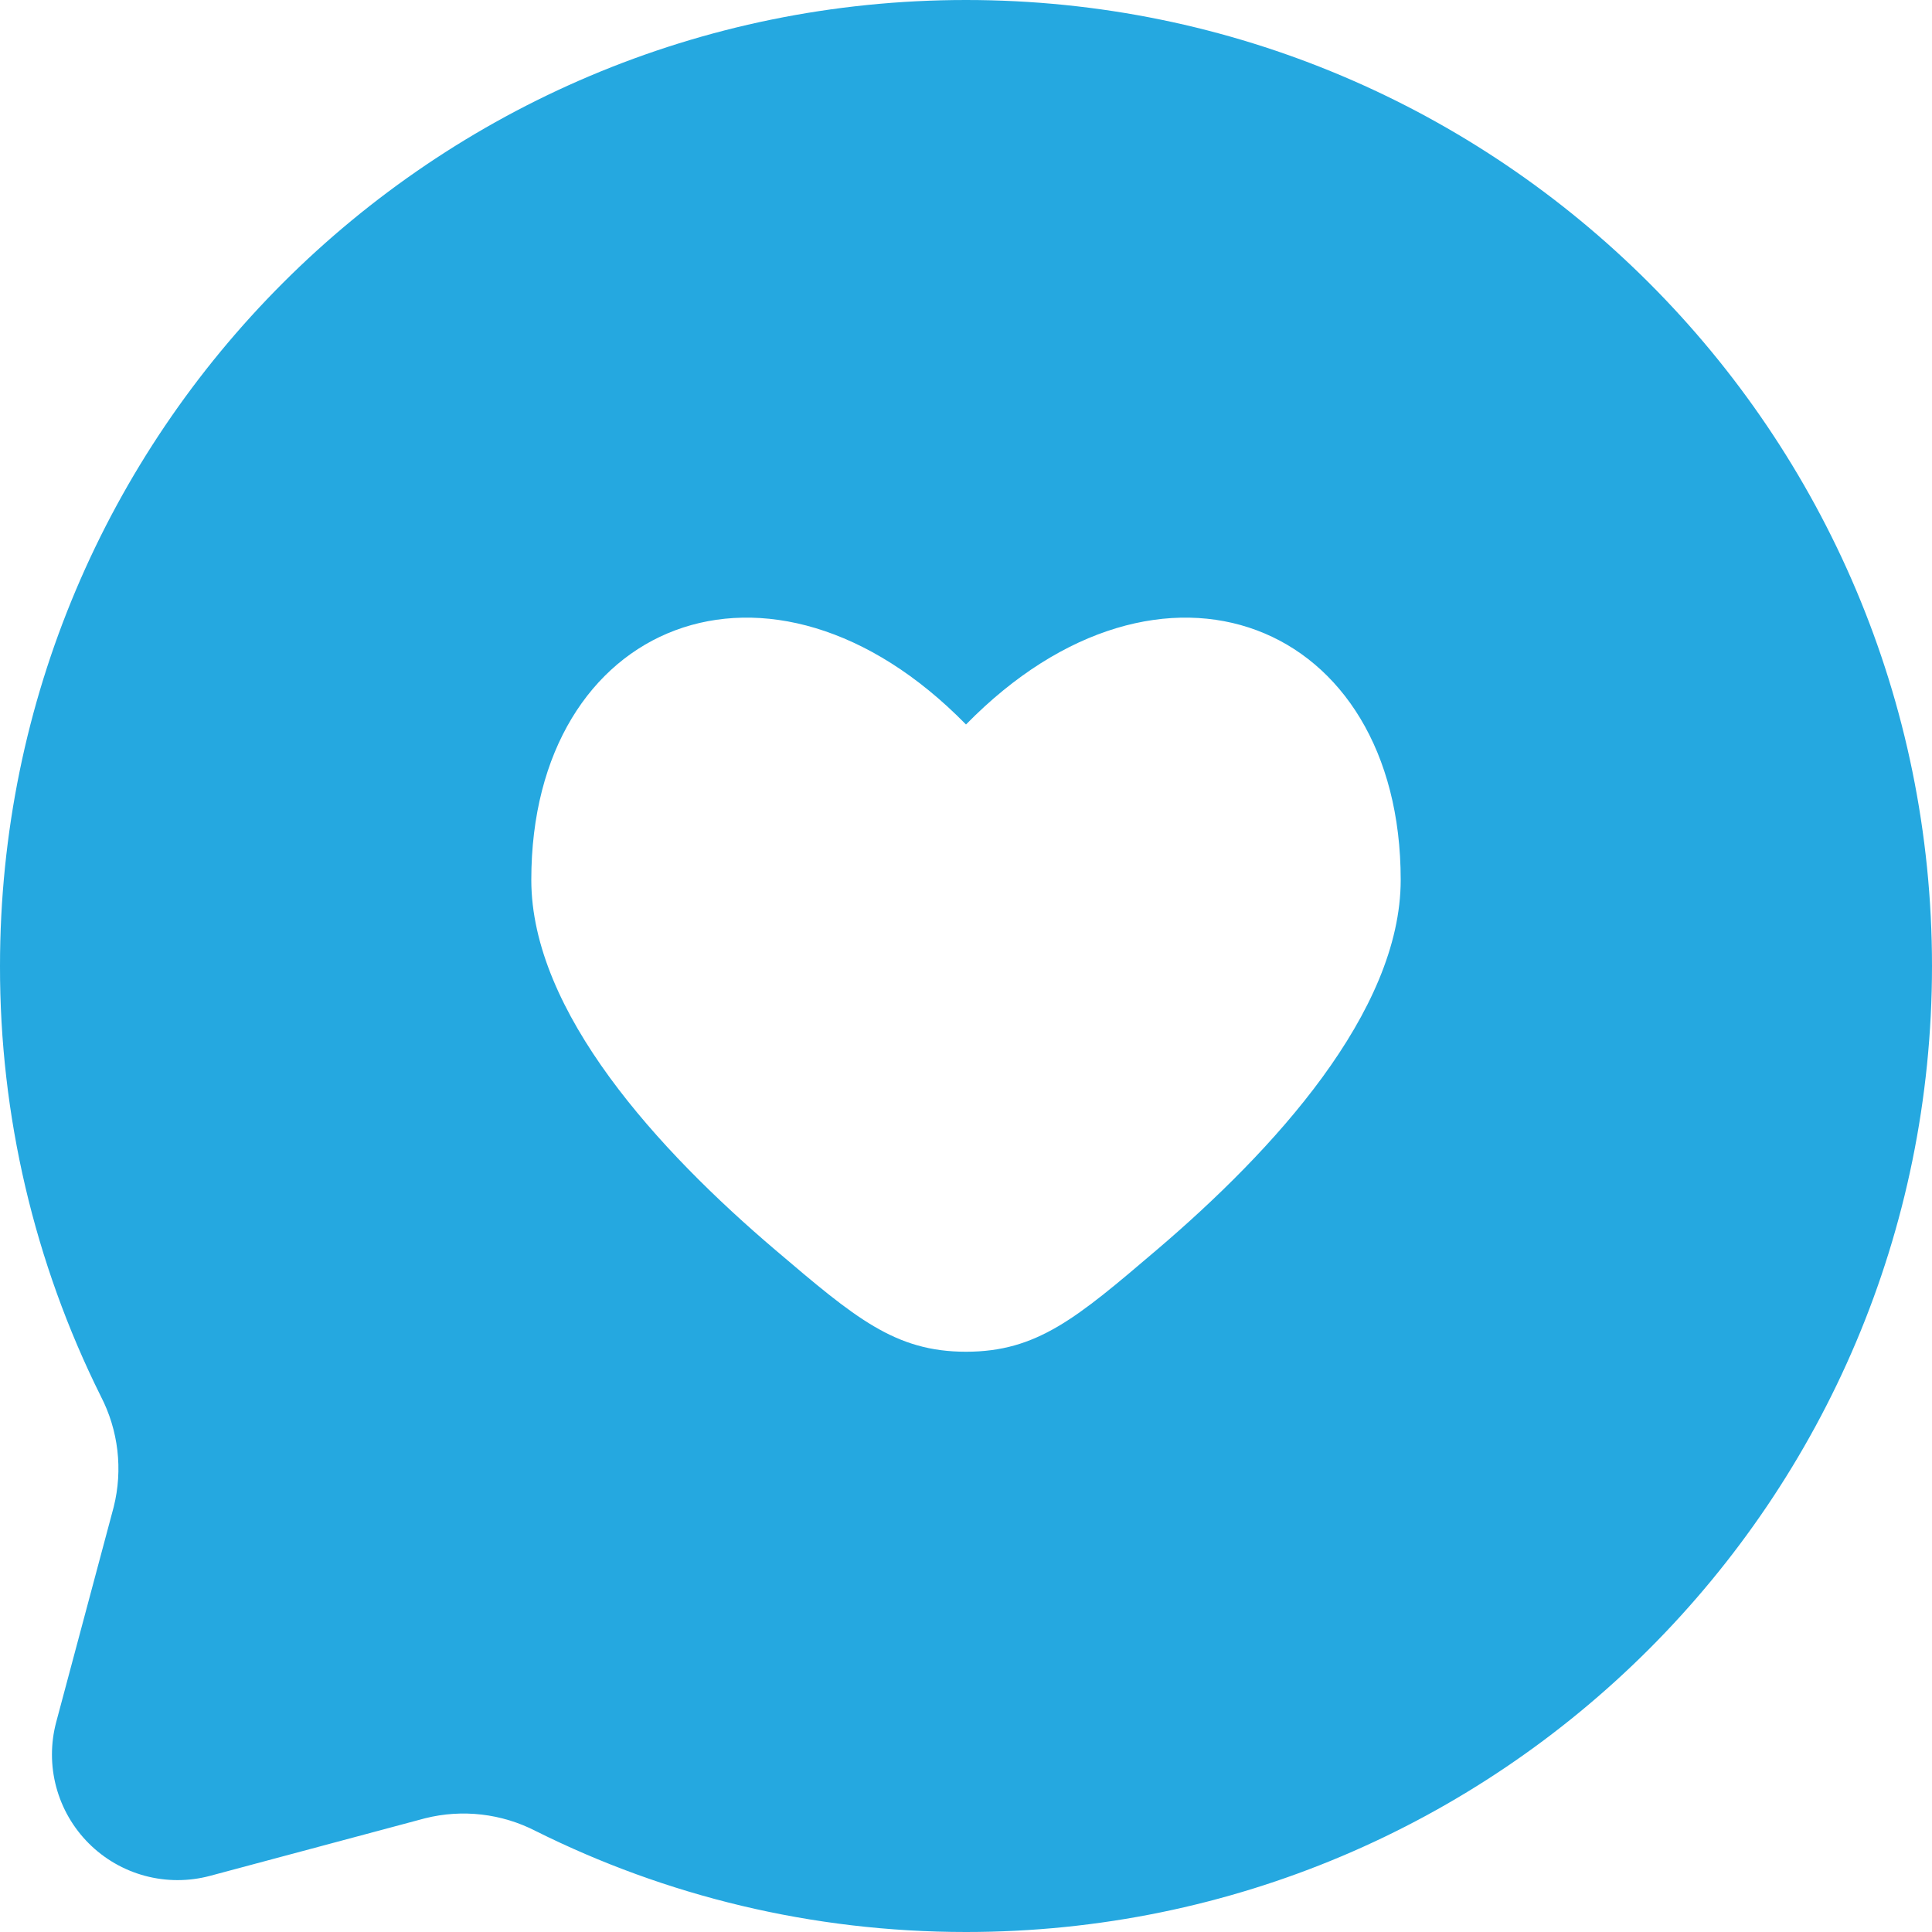 <svg width="64" height="64" viewBox="0 0 64 64" fill="none" xmlns="http://www.w3.org/2000/svg">
<path fill-rule="evenodd" clip-rule="evenodd" d="M64 32C64 49.674 49.674 64 32 64C26.88 64 22.042 62.797 17.754 60.659C16.621 60.074 15.313 59.922 14.077 60.234L6.954 62.141C6.249 62.329 5.506 62.328 4.802 62.139C4.097 61.95 3.454 61.578 2.939 61.062C2.423 60.546 2.052 59.903 1.863 59.198C1.674 58.493 1.674 57.751 1.862 57.046L3.766 49.923C4.076 48.687 3.924 47.381 3.338 46.25C1.135 41.823 -0.008 36.944 4.00012e-05 32C4.00012e-05 14.326 14.326 0 32 0C49.674 0 64 14.326 64 32ZM17.6 29.146C17.6 33.526 21.821 38.122 25.693 41.414C28.326 43.654 29.645 44.778 32 44.778C34.355 44.778 35.674 43.658 38.307 41.414C42.179 38.118 46.4 33.526 46.4 29.146C46.4 20.579 38.48 17.382 32 24C25.52 17.382 17.6 20.579 17.6 29.146Z" fill="#25A8E0"/>
</svg>

